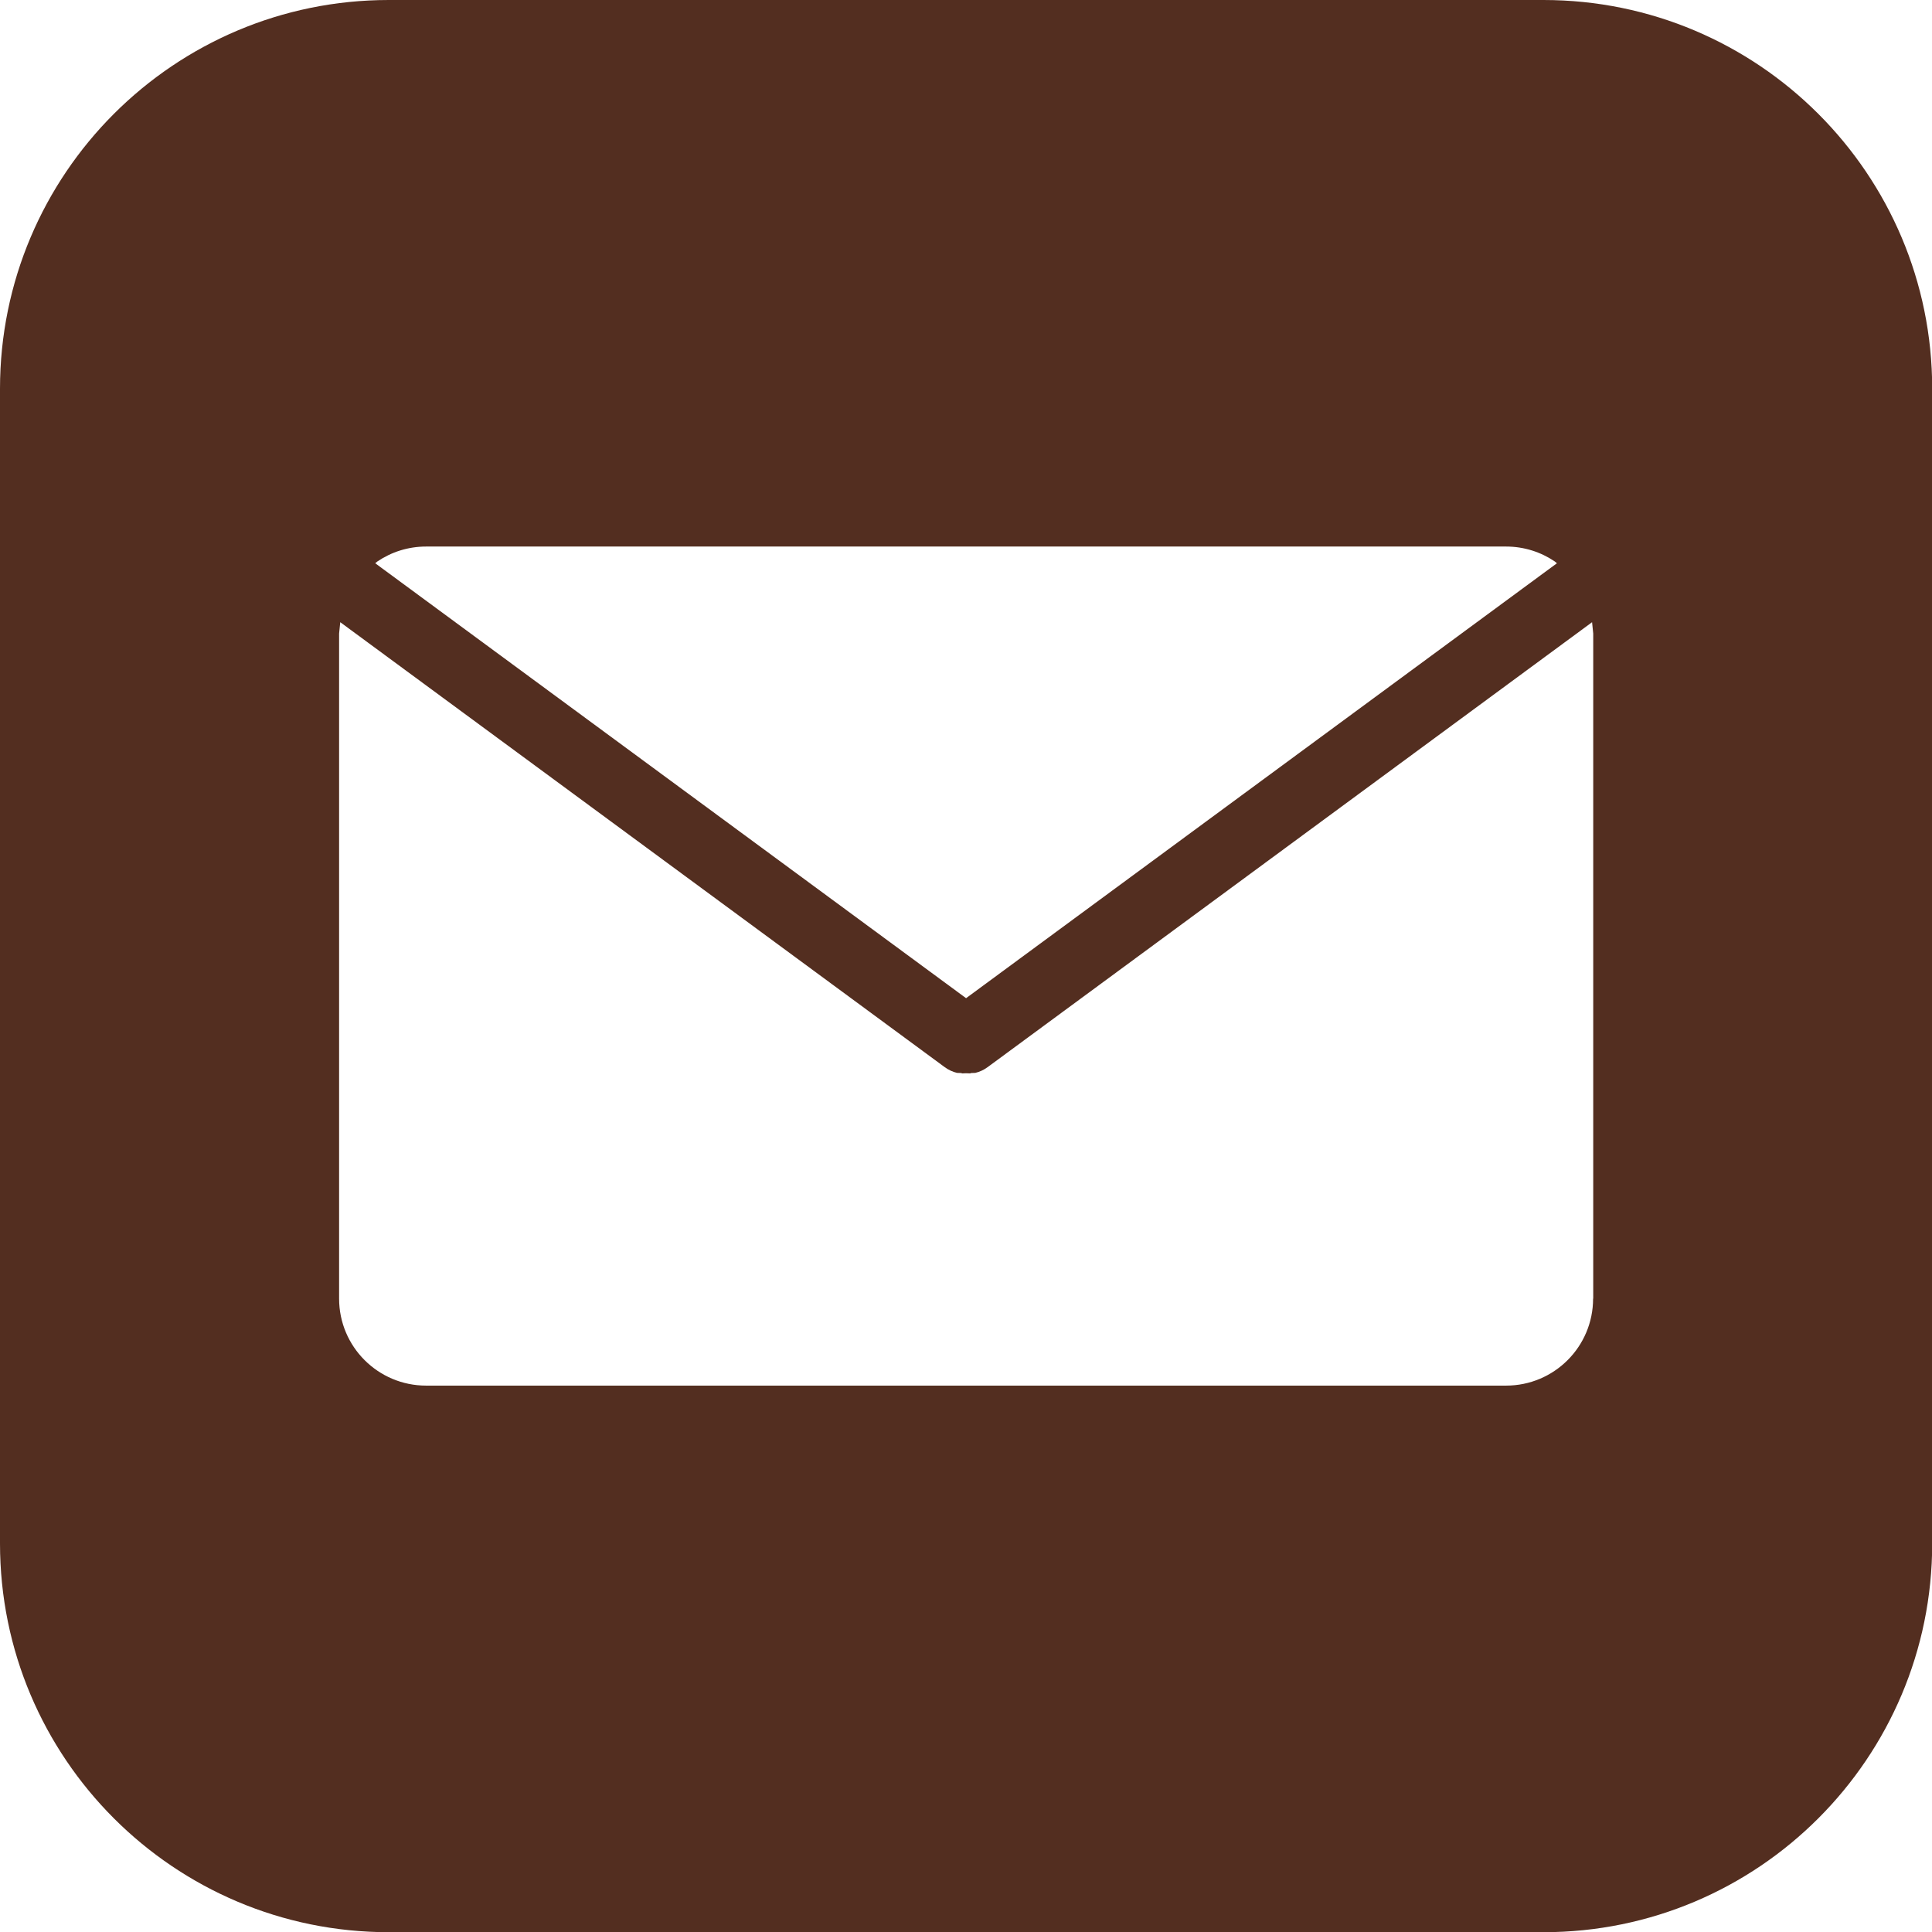 <?xml version="1.0" encoding="UTF-8" standalone="no"?><svg xmlns="http://www.w3.org/2000/svg" xmlns:xlink="http://www.w3.org/1999/xlink" data-name="Layer 2" fill="#532e20" height="486" preserveAspectRatio="xMidYMid meet" version="1" viewBox="0.0 0.0 485.7 485.7" width="486" zoomAndPan="magnify"><g data-name="Layer 1" id="change1_1"><path d="m388.01,0H97.74C43.76,0,0,43.76,0,97.74v290.27c0,53.98,43.76,97.74,97.74,97.74h290.27c53.98,0,97.74-43.76,97.74-97.74V97.74c0-53.98-43.76-97.74-97.74-97.74ZM94.89,141.14c3.49-2.36,7.7-3.74,12.23-3.74h271.5c4.53,0,8.74,1.38,12.23,3.74l.56.46-148.54,109.34-148.54-109.34.56-.46Zm305.61,185.33c0,12.08-9.79,21.87-21.88,21.87H107.13c-12.08,0-21.88-9.79-21.88-21.87v-167.19l.29-2.86,151.96,111.86c.95.7,2,1.18,3.09,1.44l1.05.04.26.09.99-.04.99.04.26-.09,1.05-.04c1.08-.26,2.13-.73,3.09-1.44l151.96-111.86.29,2.86v167.19Z" fill-rule="evenodd"/></g></svg>